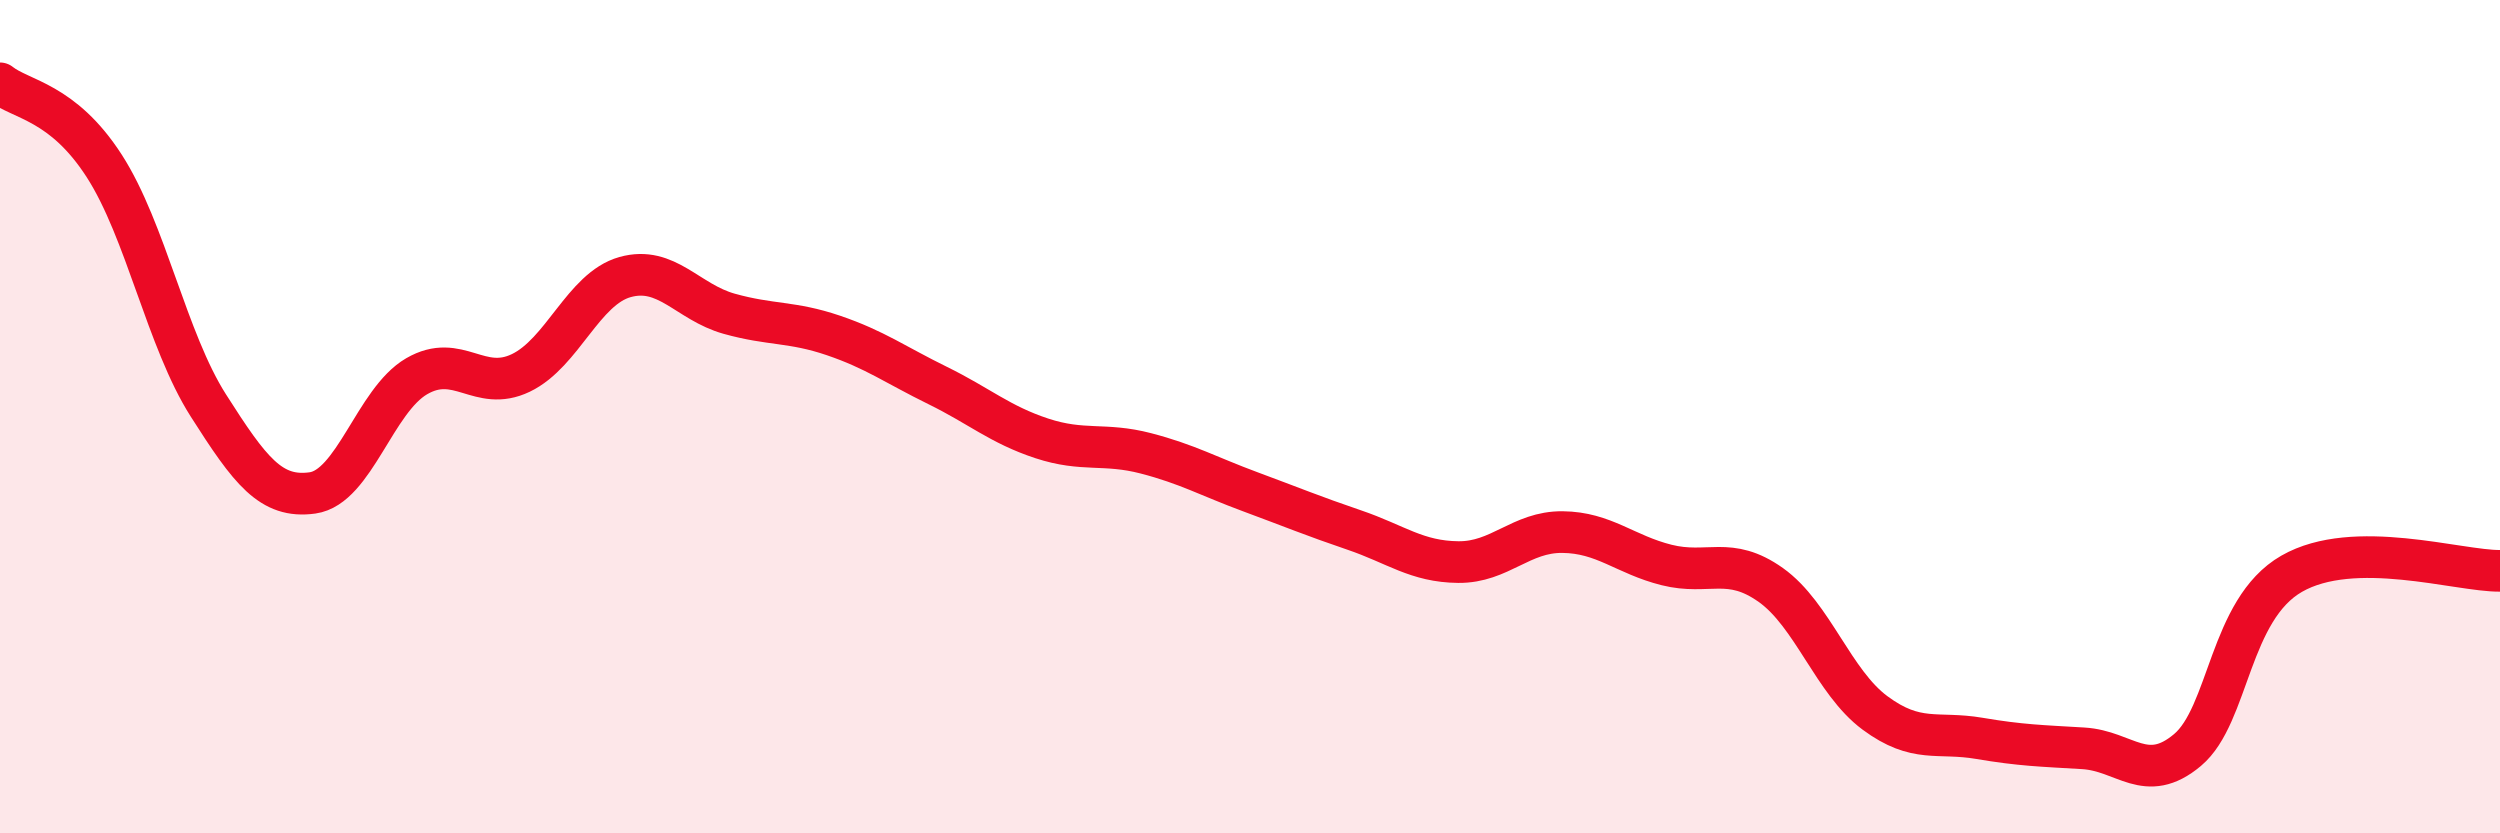 
    <svg width="60" height="20" viewBox="0 0 60 20" xmlns="http://www.w3.org/2000/svg">
      <path
        d="M 0,2 C 0.5,2.4 1.5,2.43 2.5,3.98 C 3.5,5.53 4,8.16 5,9.73 C 6,11.3 6.5,11.97 7.5,11.83 C 8.5,11.69 9,9.61 10,9.03 C 11,8.45 11.5,9.43 12.5,8.95 C 13.5,8.47 14,6.93 15,6.65 C 16,6.37 16.5,7.25 17.5,7.53 C 18.5,7.81 19,7.71 20,8.05 C 21,8.39 21.5,8.76 22.5,9.25 C 23.5,9.74 24,10.19 25,10.52 C 26,10.85 26.5,10.62 27.5,10.88 C 28.5,11.14 29,11.43 30,11.8 C 31,12.17 31.5,12.38 32.5,12.72 C 33.5,13.06 34,13.48 35,13.49 C 36,13.5 36.5,12.76 37.5,12.77 C 38.5,12.78 39,13.31 40,13.56 C 41,13.81 41.5,13.33 42.5,14.04 C 43.5,14.75 44,16.37 45,17.11 C 46,17.85 46.5,17.55 47.5,17.72 C 48.5,17.89 49,17.9 50,17.96 C 51,18.02 51.5,18.84 52.5,18 C 53.5,17.16 53.5,14.63 55,13.77 C 56.5,12.91 59,13.71 60,13.7L60 20L0 20Z"
        fill="#EB0A25"
        opacity="0.1"
        stroke-linecap="round"
        stroke-linejoin="round"
      />
      <path
        d="M 0,2 C 0.5,2.4 1.5,2.43 2.5,3.98 C 3.5,5.53 4,8.16 5,9.73 C 6,11.3 6.5,11.97 7.5,11.83 C 8.5,11.69 9,9.61 10,9.03 C 11,8.45 11.5,9.43 12.5,8.95 C 13.5,8.47 14,6.93 15,6.65 C 16,6.37 16.5,7.25 17.5,7.53 C 18.5,7.81 19,7.71 20,8.05 C 21,8.39 21.5,8.76 22.5,9.25 C 23.5,9.74 24,10.19 25,10.52 C 26,10.85 26.5,10.62 27.5,10.88 C 28.5,11.14 29,11.43 30,11.8 C 31,12.17 31.5,12.38 32.5,12.72 C 33.5,13.06 34,13.48 35,13.49 C 36,13.5 36.5,12.76 37.5,12.77 C 38.5,12.78 39,13.31 40,13.56 C 41,13.81 41.5,13.33 42.5,14.04 C 43.5,14.75 44,16.37 45,17.11 C 46,17.85 46.5,17.55 47.5,17.72 C 48.5,17.89 49,17.9 50,17.96 C 51,18.02 51.5,18.84 52.5,18 C 53.5,17.16 53.5,14.63 55,13.77 C 56.5,12.91 59,13.71 60,13.7"
        stroke="#EB0A25"
        stroke-width="1"
        fill="none"
        stroke-linecap="round"
        stroke-linejoin="round"
      />
    </svg>
  